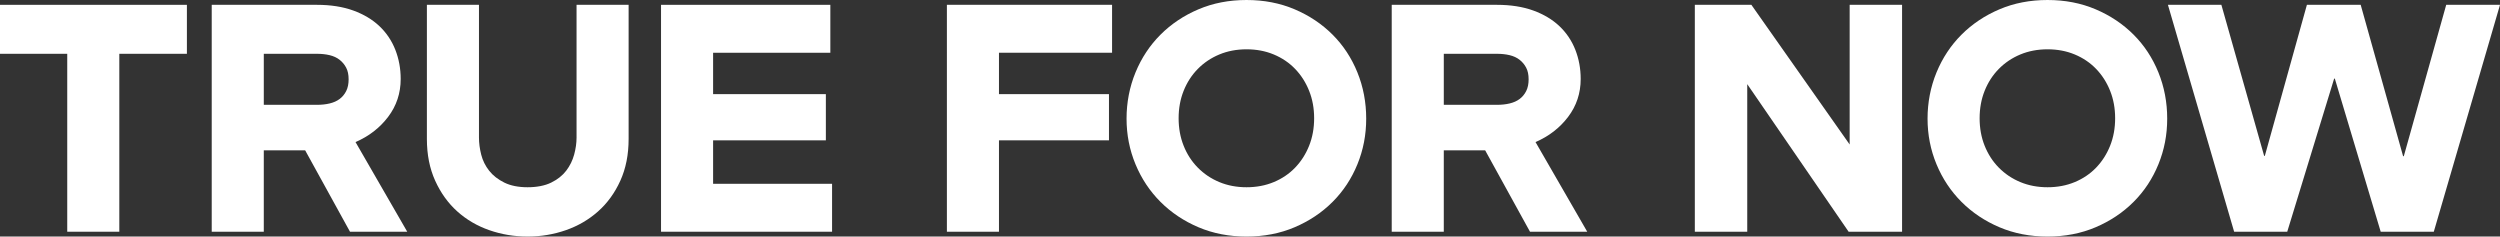 <svg viewBox="0 0 725 68.6" xmlns="http://www.w3.org/2000/svg" data-name="Ebene 2" id="Ebene_2">
  <rect x="0" y="0" width="725" height="68.6" fill="#333333" stroke="none"/>
  <defs>
    <style>
      .cls-1 {
        fill: #fff;
      }
    </style>
  </defs>
  <g data-name="Ebene 1" id="Ebene_1-2">
    <g>
      <path d="M54.2,15.6h-19.6v51.6h-15.1V15.6H0V1.4h54.2v14.2Z" class="cls-1"></path>
      <path d="M61.4,67.2V1.4h30.5c4,0,7.52.55,10.55,1.65,3.03,1.1,5.57,2.62,7.6,4.55,2.03,1.93,3.57,4.22,4.6,6.85,1.03,2.63,1.55,5.45,1.55,8.45,0,4.13-1.22,7.8-3.65,11-2.43,3.2-5.58,5.63-9.45,7.3l15,26h-16.6l-13-23.6h-12v23.6h-15.1ZM91.9,15.6h-15.4v14.8h15.4c1.33,0,2.57-.13,3.7-.4,1.13-.27,2.1-.7,2.9-1.3.8-.6,1.43-1.37,1.9-2.3.47-.93.7-2.07.7-3.4s-.23-2.45-.7-3.35c-.47-.9-1.1-1.67-1.9-2.3-.8-.63-1.77-1.08-2.9-1.35-1.13-.27-2.37-.4-3.7-.4Z" class="cls-1"></path>
      <path d="M123.8,1.4h15.1v38.5c0,1.6.22,3.25.65,4.95.43,1.7,1.2,3.25,2.3,4.65,1.1,1.4,2.57,2.55,4.4,3.45,1.83.9,4.08,1.35,6.75,1.35s5.02-.45,6.85-1.35c1.83-.9,3.28-2.05,4.35-3.45,1.07-1.4,1.83-2.95,2.3-4.65.46-1.7.7-3.35.7-4.95V1.4h15.1v38.9c0,4.53-.8,8.57-2.4,12.1-1.6,3.53-3.75,6.5-6.45,8.9-2.7,2.4-5.82,4.22-9.35,5.45-3.53,1.23-7.23,1.85-11.1,1.85s-7.57-.62-11.1-1.85c-3.53-1.23-6.63-3.05-9.3-5.45-2.67-2.4-4.8-5.37-6.4-8.9-1.6-3.53-2.4-7.57-2.4-12.1V1.4Z" class="cls-1"></path>
      <path d="M241.3,67.2h-49.6V1.4h49.1v13.9h-34v12h32.7v13.4h-32.7v12.6h34.5v13.9Z" class="cls-1"></path>
      <path d="M289.7,67.2h-15.1V1.4h47.9v13.9h-32.8v12h31.9v13.4h-31.9v26.5Z" class="cls-1"></path>
      <path d="M329.3,21c1.73-4.2,4.15-7.85,7.25-10.95,3.1-3.1,6.77-5.55,11-7.35,4.23-1.8,8.88-2.7,13.95-2.7s9.71.9,13.95,2.7c4.23,1.8,7.9,4.25,11,7.35,3.1,3.1,5.5,6.75,7.2,10.95,1.7,4.2,2.55,8.67,2.55,13.4s-.85,9.08-2.55,13.25c-1.7,4.17-4.1,7.8-7.2,10.9-3.1,3.1-6.77,5.55-11,7.35-4.23,1.8-8.88,2.7-13.95,2.7s-9.72-.9-13.95-2.7c-4.23-1.8-7.9-4.25-11-7.35-3.1-3.1-5.52-6.73-7.25-10.9-1.73-4.17-2.6-8.58-2.6-13.25s.87-9.2,2.6-13.4ZM343.25,42.25c.96,2.43,2.33,4.55,4.1,6.35,1.77,1.8,3.85,3.2,6.25,4.2s5.03,1.5,7.9,1.5,5.5-.5,7.9-1.5c2.4-1,4.47-2.4,6.2-4.2,1.73-1.8,3.08-3.92,4.05-6.35.97-2.43,1.45-5.08,1.45-7.95s-.48-5.52-1.45-7.95c-.97-2.43-2.32-4.55-4.05-6.35-1.73-1.8-3.8-3.2-6.2-4.2-2.4-1-5.03-1.5-7.9-1.5s-5.5.5-7.9,1.5-4.48,2.4-6.25,4.2c-1.77,1.8-3.13,3.92-4.1,6.35-.97,2.43-1.45,5.08-1.45,7.95s.48,5.52,1.45,7.95Z" class="cls-1"></path>
      <path d="M403.6,67.2V1.4h30.5c4,0,7.52.55,10.55,1.65,3.03,1.1,5.57,2.62,7.6,4.55,2.03,1.93,3.57,4.22,4.6,6.85,1.03,2.63,1.55,5.45,1.55,8.45,0,4.13-1.22,7.8-3.65,11-2.43,3.2-5.58,5.63-9.45,7.3l15,26h-16.6l-13-23.6h-12v23.6h-15.1ZM434.1,15.6h-15.4v14.8h15.4c1.33,0,2.57-.13,3.7-.4,1.13-.27,2.1-.7,2.9-1.3.8-.6,1.43-1.37,1.9-2.3.47-.93.7-2.07.7-3.4s-.23-2.45-.7-3.35c-.47-.9-1.1-1.67-1.9-2.3-.8-.63-1.77-1.08-2.9-1.35-1.13-.27-2.37-.4-3.7-.4Z" class="cls-1"></path>
      <path d="M491.5,1.4h16.4l28.5,40.5V1.4h15.2v65.8h-15.5l-29.4-42.8v42.8h-15.2V1.4Z" class="cls-1"></path>
      <path d="M561.59,21c1.73-4.2,4.15-7.85,7.25-10.95s6.77-5.55,11-7.35c4.23-1.8,8.88-2.7,13.95-2.7s9.72.9,13.95,2.7c4.23,1.8,7.9,4.25,11,7.35,3.1,3.1,5.5,6.75,7.2,10.95,1.7,4.2,2.55,8.67,2.55,13.4s-.85,9.08-2.55,13.25c-1.7,4.17-4.1,7.8-7.2,10.9-3.1,3.1-6.77,5.55-11,7.35-4.23,1.8-8.88,2.7-13.95,2.7s-9.72-.9-13.95-2.7c-4.23-1.8-7.9-4.25-11-7.35s-5.52-6.73-7.25-10.9c-1.73-4.17-2.6-8.58-2.6-13.25s.87-9.2,2.6-13.4ZM575.54,42.25c.97,2.43,2.33,4.55,4.1,6.35,1.77,1.8,3.85,3.2,6.25,4.2,2.4,1,5.03,1.5,7.9,1.5s5.5-.5,7.9-1.5c2.4-1,4.47-2.4,6.2-4.2,1.73-1.8,3.08-3.92,4.05-6.35.97-2.43,1.45-5.08,1.45-7.95s-.48-5.52-1.45-7.95c-.97-2.43-2.32-4.55-4.05-6.35-1.73-1.8-3.8-3.2-6.2-4.2-2.4-1-5.03-1.5-7.9-1.5s-5.5.5-7.9,1.5c-2.4,1-4.48,2.4-6.25,4.2-1.77,1.8-3.13,3.92-4.1,6.35-.97,2.43-1.45,5.08-1.45,7.95s.48,5.52,1.45,7.95Z" class="cls-1"></path>
      <path d="M628.7,1.4h15.5l12.4,43.8h.2l12.2-43.8h15.6l12.3,43.9h.2l12.3-43.9h15.6l-19.2,65.8h-15.4l-13.3-44.4h-.2l-13.6,44.4h-15.4L628.7,1.4Z" class="cls-1"></path>
    </g>
  </g>
</svg>